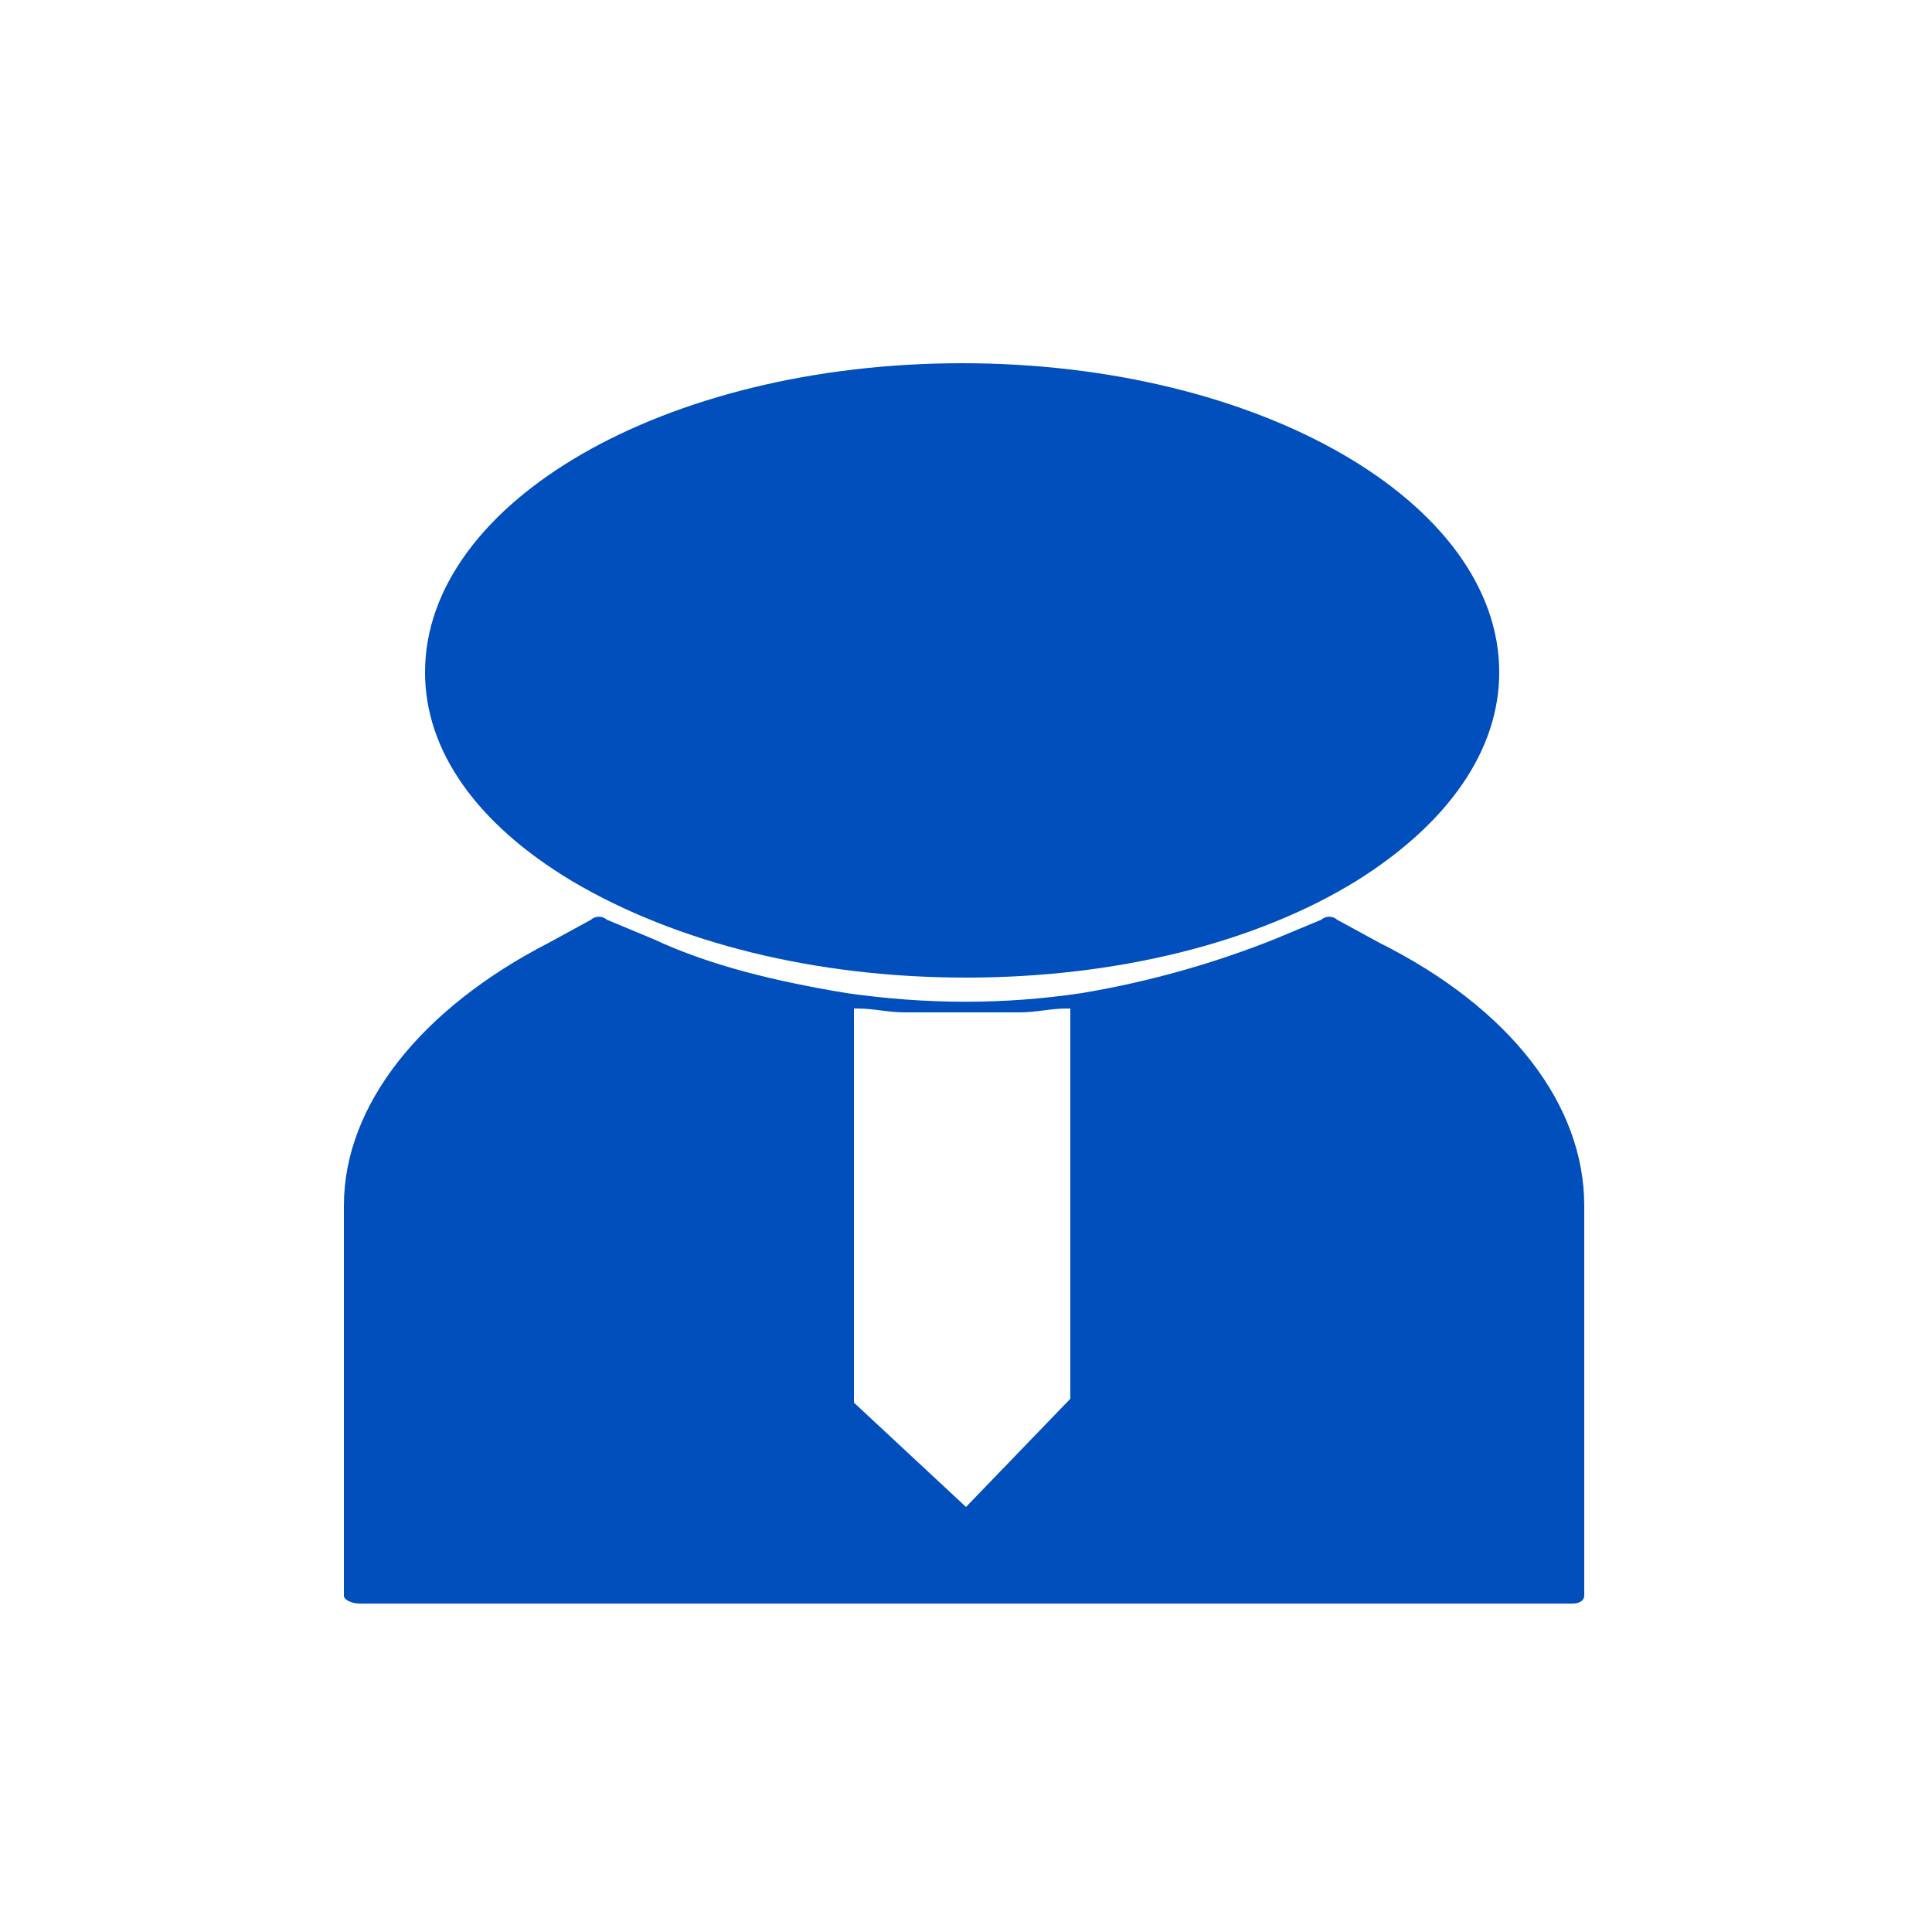 <?xml version="1.0" encoding="utf-8"?>
<!-- Generator: Adobe Illustrator 22.0.1, SVG Export Plug-In . SVG Version: 6.00 Build 0)  -->
<svg version="1.1" id="Слой_1" xmlns="http://www.w3.org/2000/svg" xmlns:xlink="http://www.w3.org/1999/xlink" x="0px" y="0px"
	 viewBox="0 0 50 50" style="enable-background:new 0 0 50 50;" xml:space="preserve">
<style type="text/css">
	.st0{fill:#004FBC;}
</style>
<g>
	<path class="st0" d="M25,25.3c3.9,0,7.5-0.9,10.1-2.5c2.4-1.5,3.7-3.4,3.7-5.4c0-4.4-6.2-8-13.9-8s-13.9,3.6-13.9,8
		c0,2,1.3,3.9,3.8,5.4C17.5,24.4,21.1,25.3,25,25.3z"/>
	<path class="st0" d="M9.3,41.5h31.4c0.2,0,0.3-0.1,0.3-0.2V31.2c0-2.6-1.9-5.1-5.3-6.8l-1.1-0.6c-0.1-0.1-0.3-0.1-0.4,0l-1.2,0.5
		c-1.5,0.6-3.2,1.1-5,1.4C26,26,24,26,21.9,25.7h0c-1.8-0.3-3.5-0.7-5-1.4l-1.2-0.5c-0.1-0.1-0.3-0.1-0.4,0l-1.1,0.6
		c-3.3,1.7-5.3,4.2-5.3,6.8v10.1C8.9,41.4,9.1,41.5,9.3,41.5z M22.1,26.1c0,0,0.1,0,0.1,0c0.4,0,0.8,0.1,1.2,0.1c0.1,0,0.1,0,0.2,0
		c0.4,0,0.9,0,1.3,0c0.4,0,0.9,0,1.3,0c0.1,0,0.1,0,0.2,0c0.4,0,0.8-0.1,1.2-0.1c0,0,0.1,0,0.1,0v10.1L25,39l-2.9-2.7V26.1z"/>
</g>
</svg>
